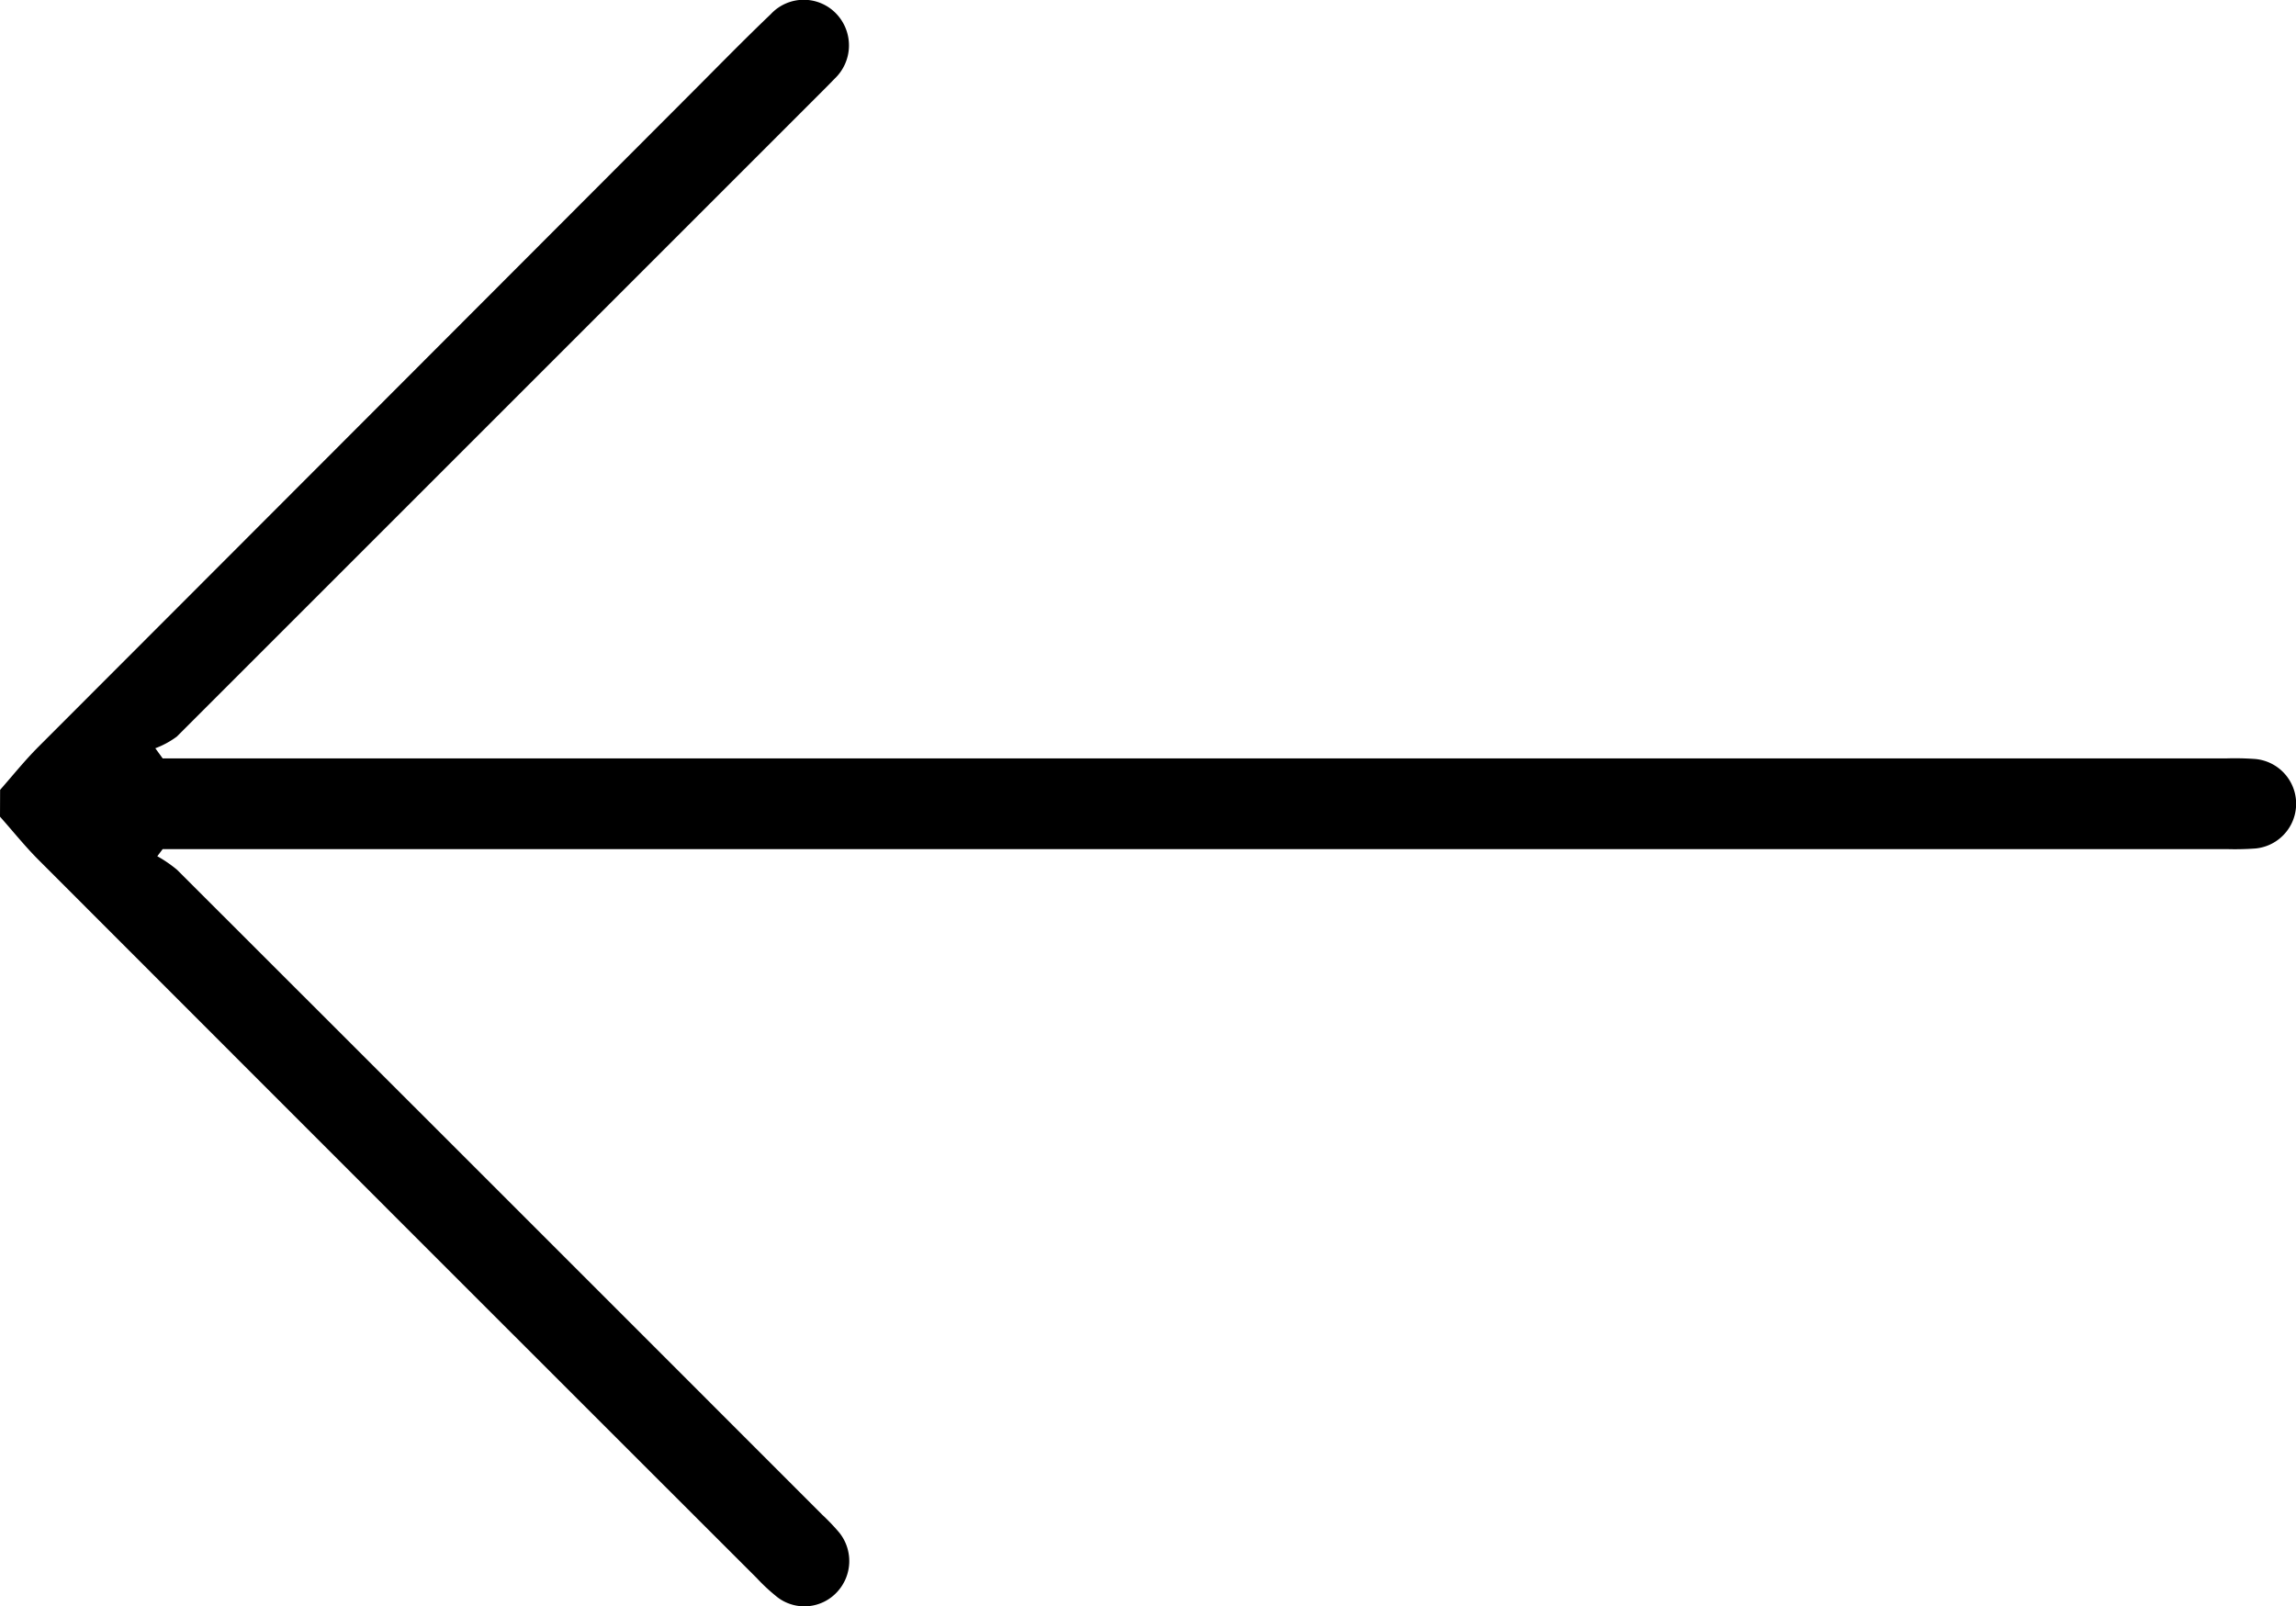<svg id="Group_60" data-name="Group 60" xmlns="http://www.w3.org/2000/svg" xmlns:xlink="http://www.w3.org/1999/xlink" width="22.172" height="15.515" viewBox="0 0 22.172 15.515">
  <defs>
    <clipPath id="clip-path">
      <rect id="Rectangle_23" data-name="Rectangle 23" width="22.172" height="15.515" fill="none"/>
    </clipPath>
  </defs>
  <g id="Group_58" data-name="Group 58" clip-path="url(#clip-path)">
    <path id="Path_42" data-name="Path 42" d="M0,7.887c.124.139.24.285.372.417q3.466,3.47,6.935,6.936a1.786,1.786,0,0,0,.206.19.429.429,0,0,0,.57-.054.439.439,0,0,0,.022-.574,2.033,2.033,0,0,0-.164-.172Q4.827,11.514,1.71,8.4a1.243,1.243,0,0,0-.191-.131L1.571,8.2H21.5a2.676,2.676,0,0,0,.281-.006.434.434,0,0,0,0-.864,2.728,2.728,0,0,0-.281-.006H1.571L1.5,7.226a.84.84,0,0,0,.208-.113q3.1-3.1,6.2-6.2c.051-.051.1-.1.152-.154a.443.443,0,0,0,.02-.623.434.434,0,0,0-.637,0c-.266.254-.523.518-.783.778Q3.517,4.063.372,7.211c-.131.131-.248.277-.371.417Z" transform="translate(0 0.001)"/>
  </g>
</svg>
